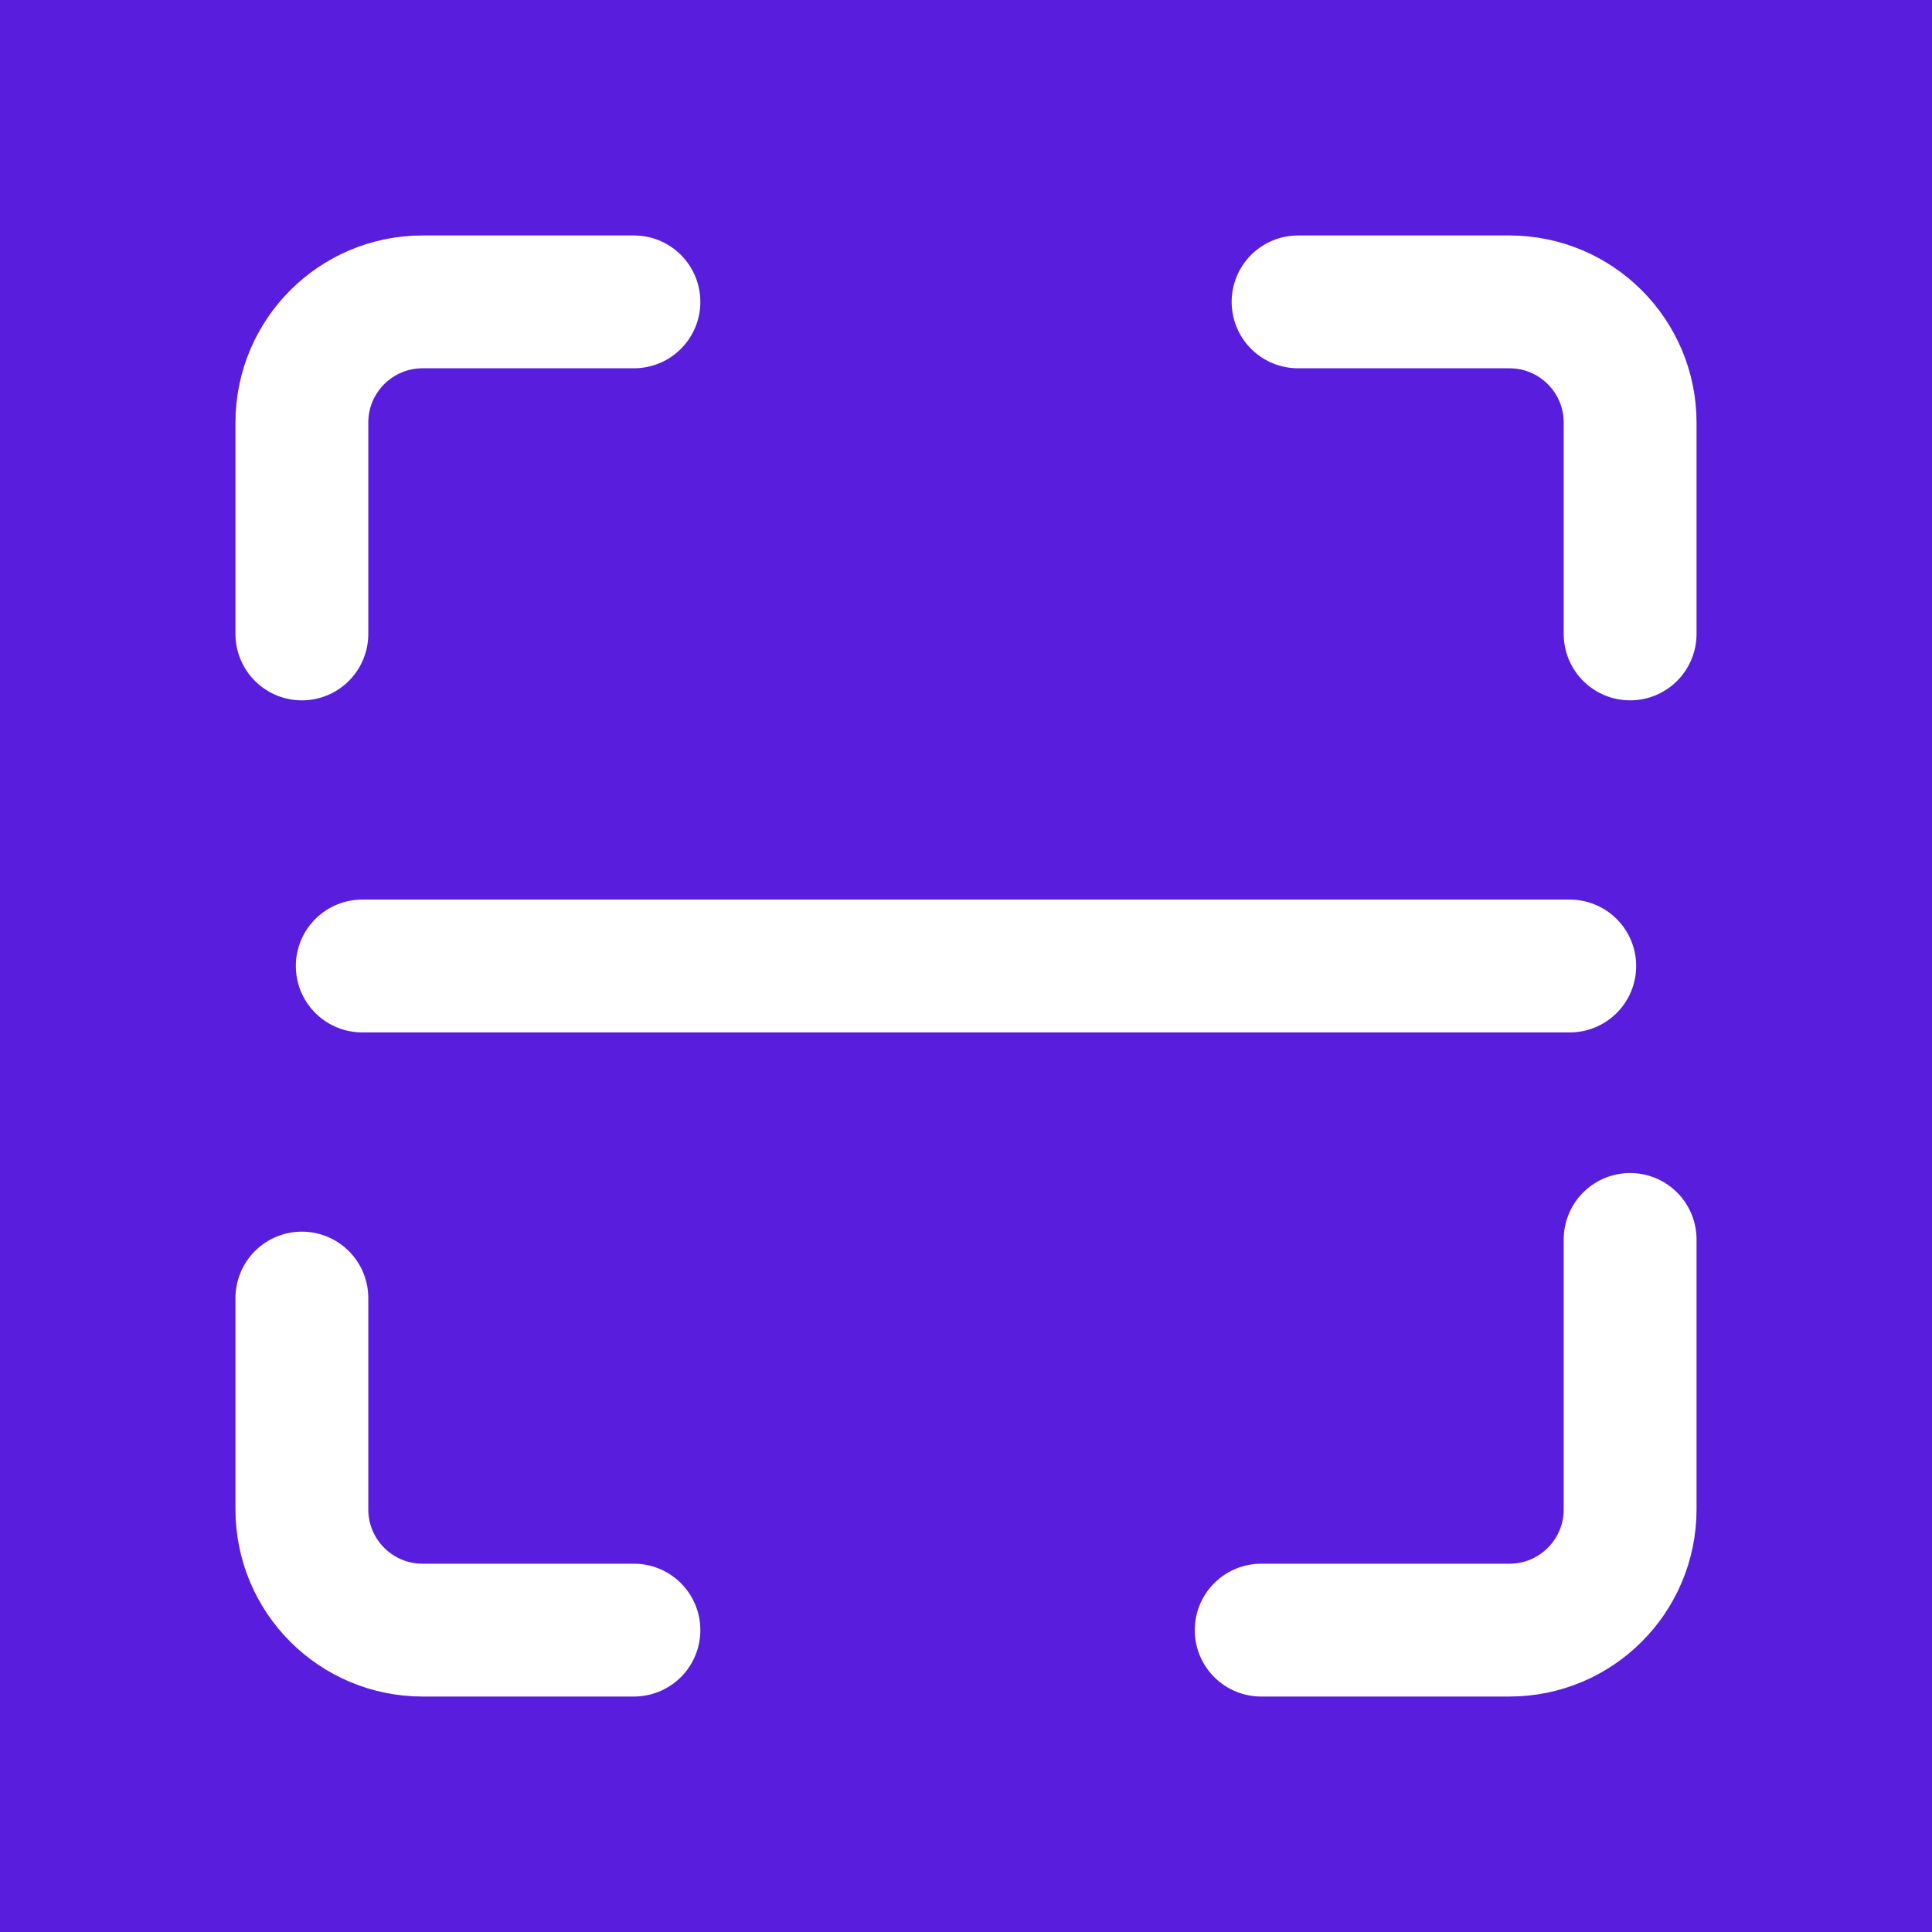 <svg width="32" height="32" viewBox="0 0 32 32" fill="none" xmlns="http://www.w3.org/2000/svg">
<rect width="32" height="32" fill="#591DDD"/>
<path d="M5 21.5V25C5 26.105 5.895 27 7 27H10.5M5 10.5V7C5 5.895 5.895 5 7 5H10.5M27 10.5V7C27 5.895 26.105 5 25 5H21.5M27 20.529V25C27 26.105 26.105 27 25 27H20.889" stroke="white" stroke-width="2.2" stroke-linecap="round"/>
<path d="M26 16H6" stroke="white" stroke-width="2.2" stroke-linecap="round"/>
</svg>
